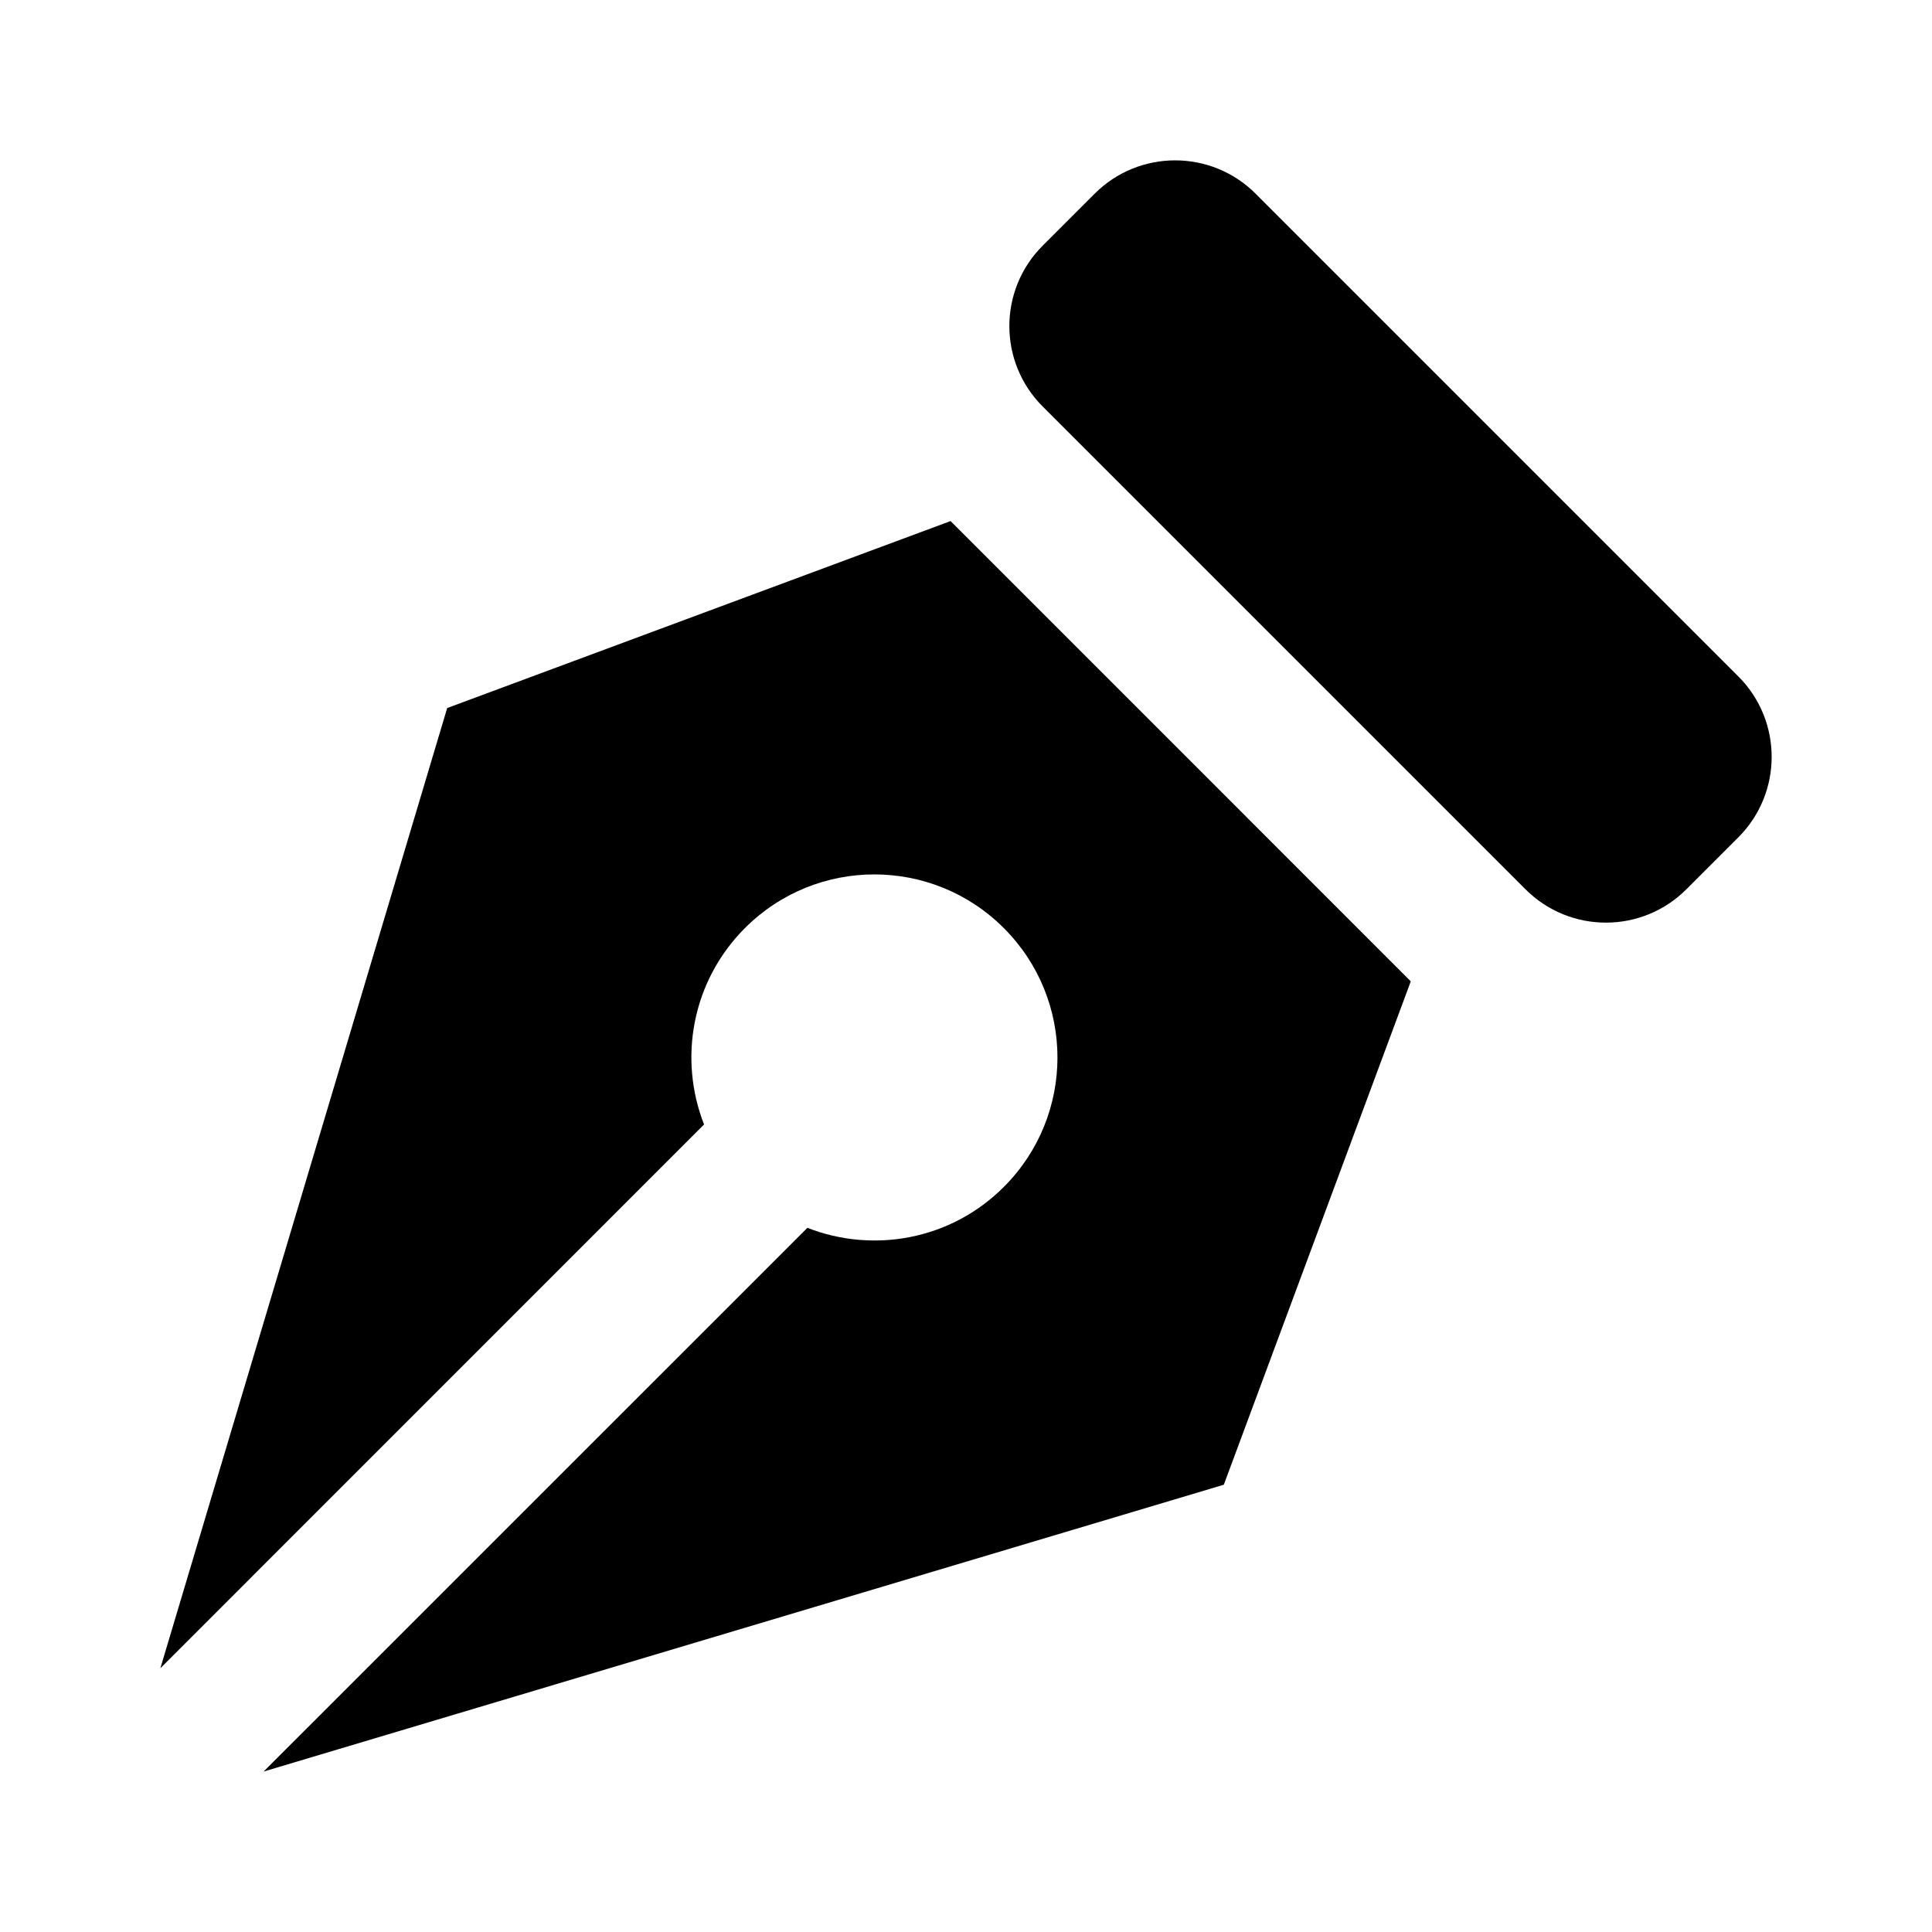 <?xml version="1.0" encoding="UTF-8"?>
<!-- Uploaded to: ICON Repo, www.iconrepo.com, Generator: ICON Repo Mixer Tools -->
<svg fill="#000000" width="800px" height="800px" version="1.1" viewBox="144 144 512 512" xmlns="http://www.w3.org/2000/svg">
 <g>
  <path d="m604.67 323.25-127.92-127.92c-11.777-11.777-30.875-11.777-42.652 0l-13.777 13.777c-11.777 11.762-11.777 30.859 0 42.617l127.94 127.94c11.777 11.793 30.875 11.793 42.652 0l13.762-13.758c11.777-11.777 11.777-30.875 0-42.652z"/>
  <path d="m395.91 282.09-133.4 49.547-76.016 254.47 144.09-144.11c-6.832-17.398-3.258-37.941 10.832-52.051 18.941-18.957 49.656-18.957 68.598 0 18.973 18.957 18.957 49.672 0 68.613-14.074 14.09-34.621 17.648-52.051 10.832l-144.11 144.09 254.47-76.012 49.547-133.4-60.992-61.008z"/>
 </g>
</svg>